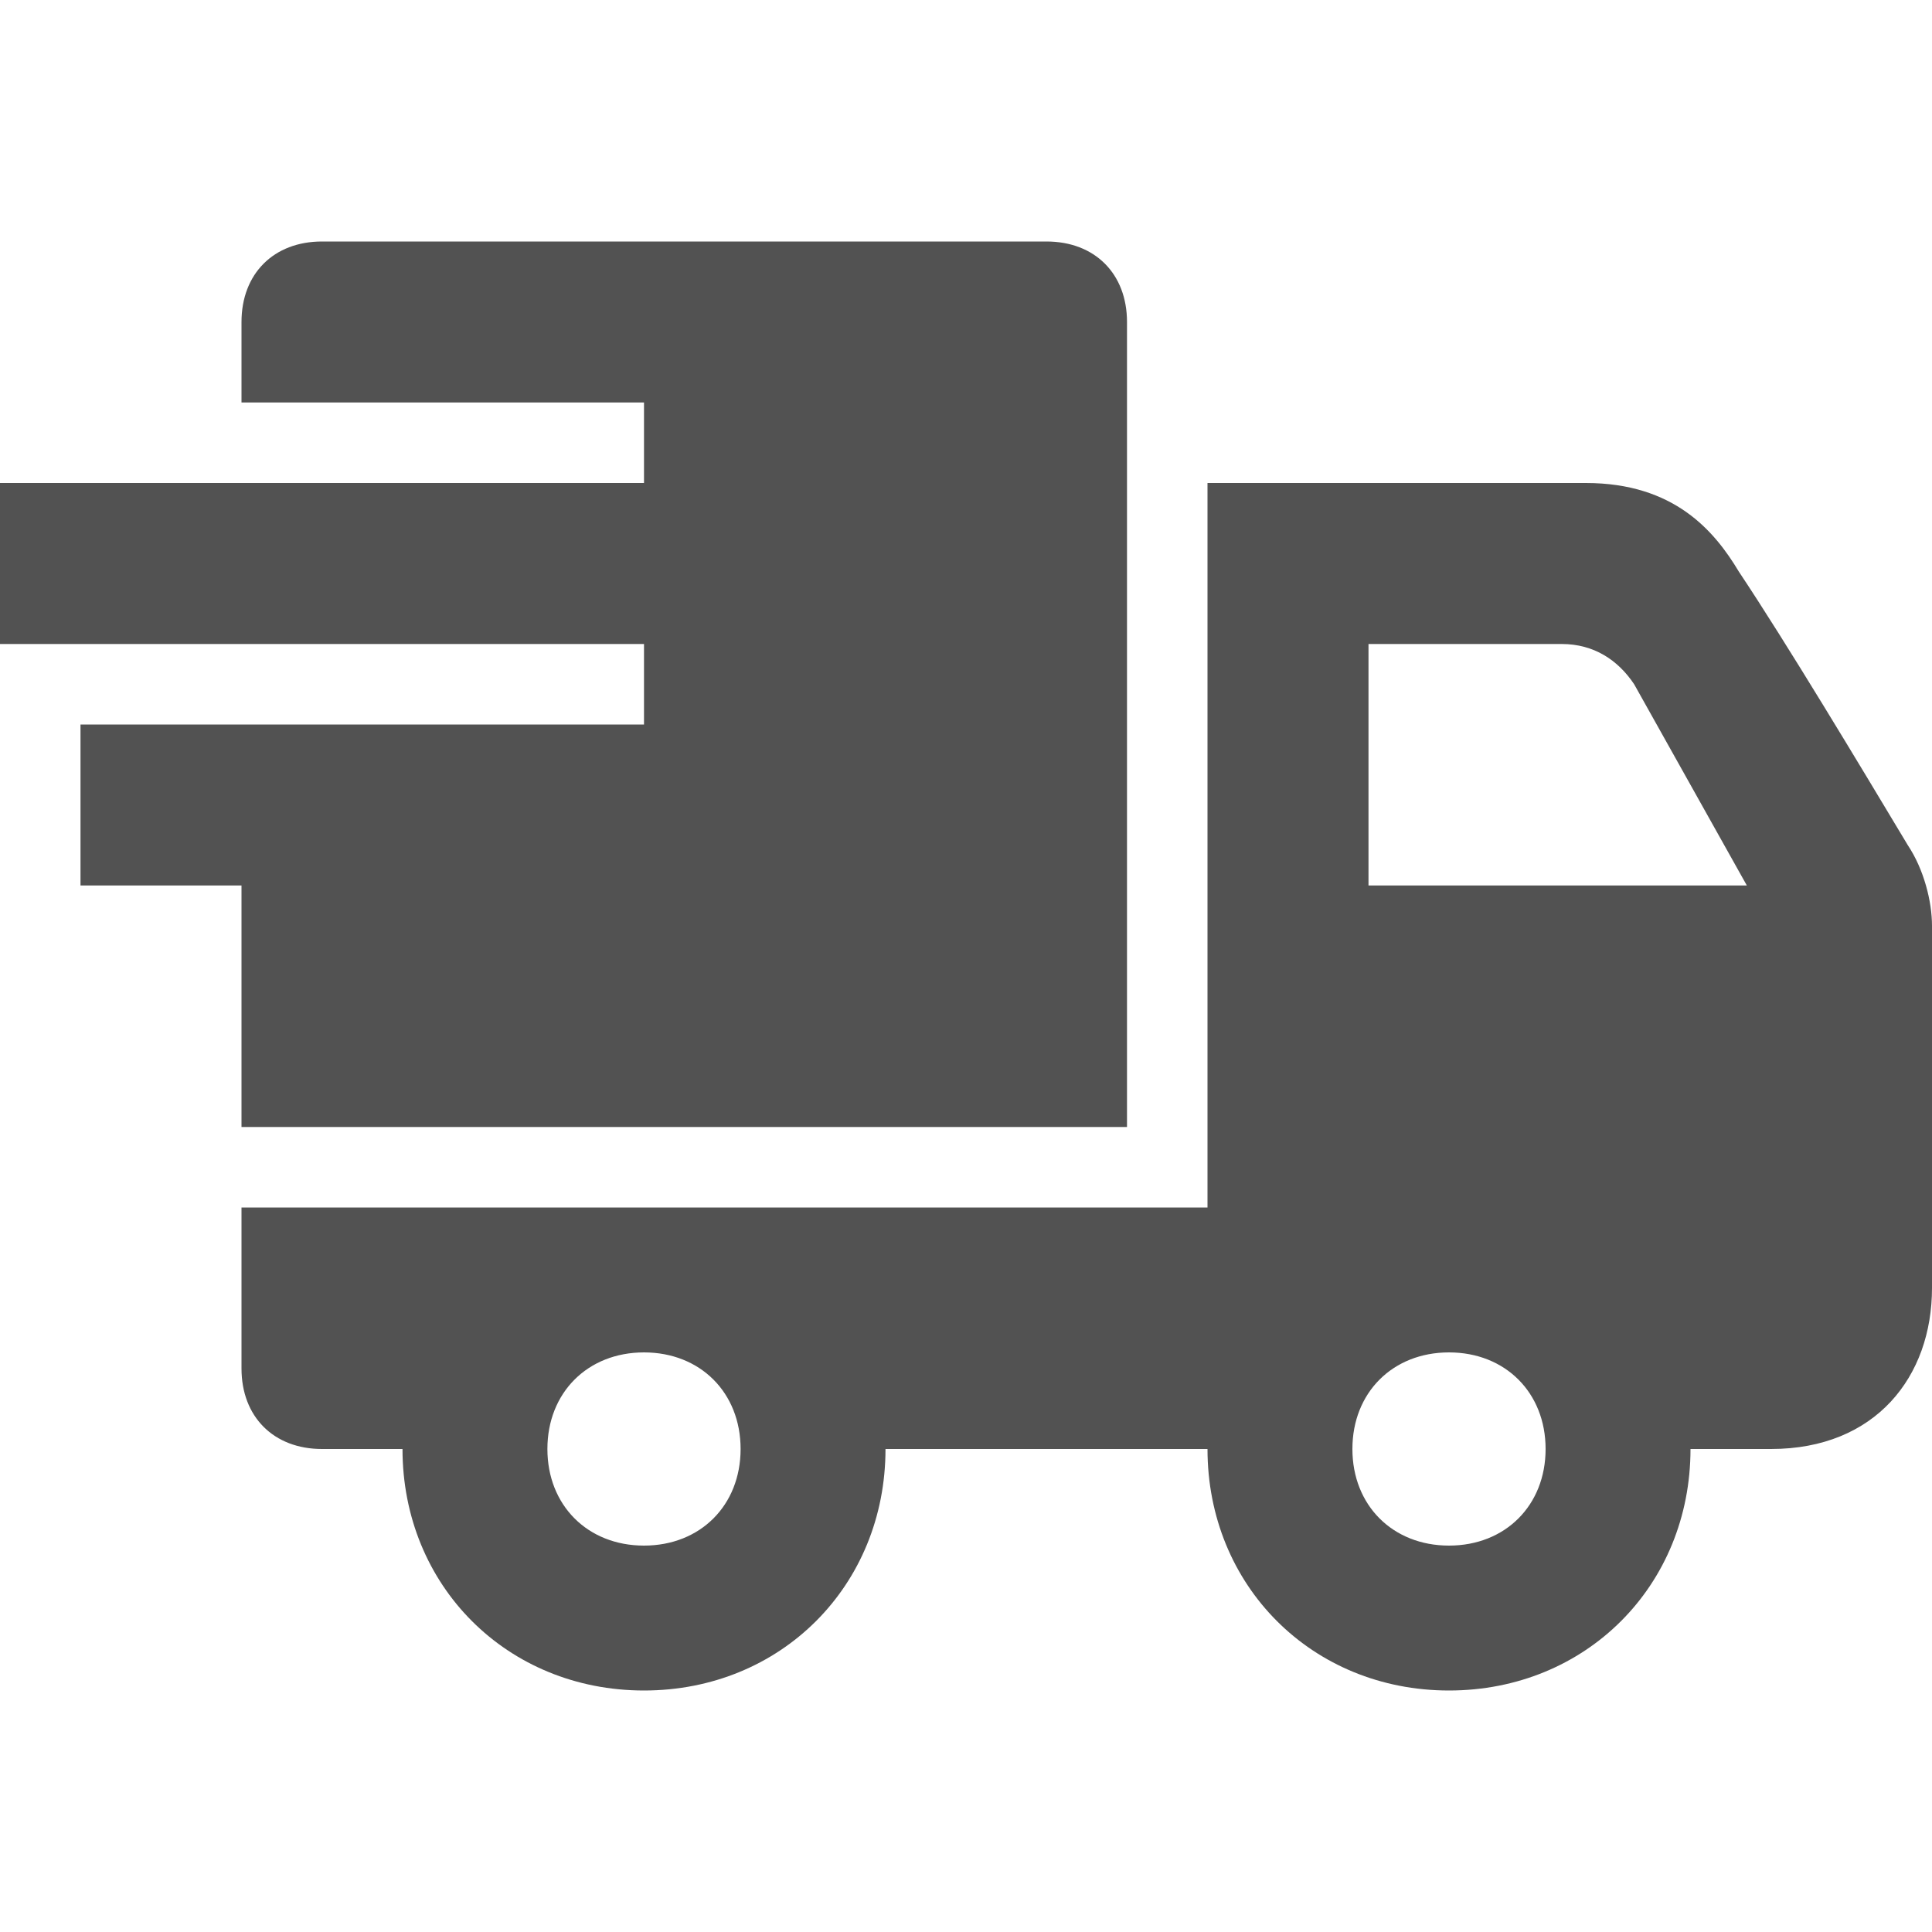 <?xml version="1.0" encoding="utf-8"?>
<!-- Generator: Adobe Illustrator 24.0.1, SVG Export Plug-In . SVG Version: 6.00 Build 0)  -->
<svg version="1.1" id="Ebene_1" xmlns="http://www.w3.org/2000/svg" xmlns:xlink="http://www.w3.org/1999/xlink" x="0px" y="0px"
	 viewBox="0 0 24 24" style="enable-background:new 0 0 24 24;" xml:space="preserve">
<style type="text/css">
	.st0{fill-rule:evenodd;clip-rule:evenodd;fill:#525252;}
</style>
<path class="st0" d="M5,18H4c-0.6,0-1-0.4-1-1v-2h12V6h4.7c1.1,0,1.6,0.6,1.9,1.1c0.6,0.9,1.5,2.4,2.1,3.4c0.2,0.3,0.3,0.7,0.3,1V16
	c0,1.1-0.7,2-2,2h-1c0,1.7-1.3,3-3,3s-3-1.3-3-3h-4c0,1.7-1.3,3-3,3S5,19.7,5,18z M8,16.8c0.7,0,1.2,0.5,1.2,1.2S8.7,19.2,8,19.2
	S6.8,18.7,6.8,18S7.3,16.8,8,16.8z M18,16.8c0.7,0,1.2,0.5,1.2,1.2s-0.5,1.2-1.2,1.2s-1.2-0.5-1.2-1.2S17.3,16.8,18,16.8z M8,8H0V6
	h8V5H3V4c0-0.6,0.4-1,1-1h9c0.6,0,1,0.4,1,1v10H3v-3H1V9h7V8z M17,8v3h4.7l-1.4-2.5C20.1,8.2,19.8,8,19.4,8C19.4,8,17,8,17,8z"/>
</svg>
